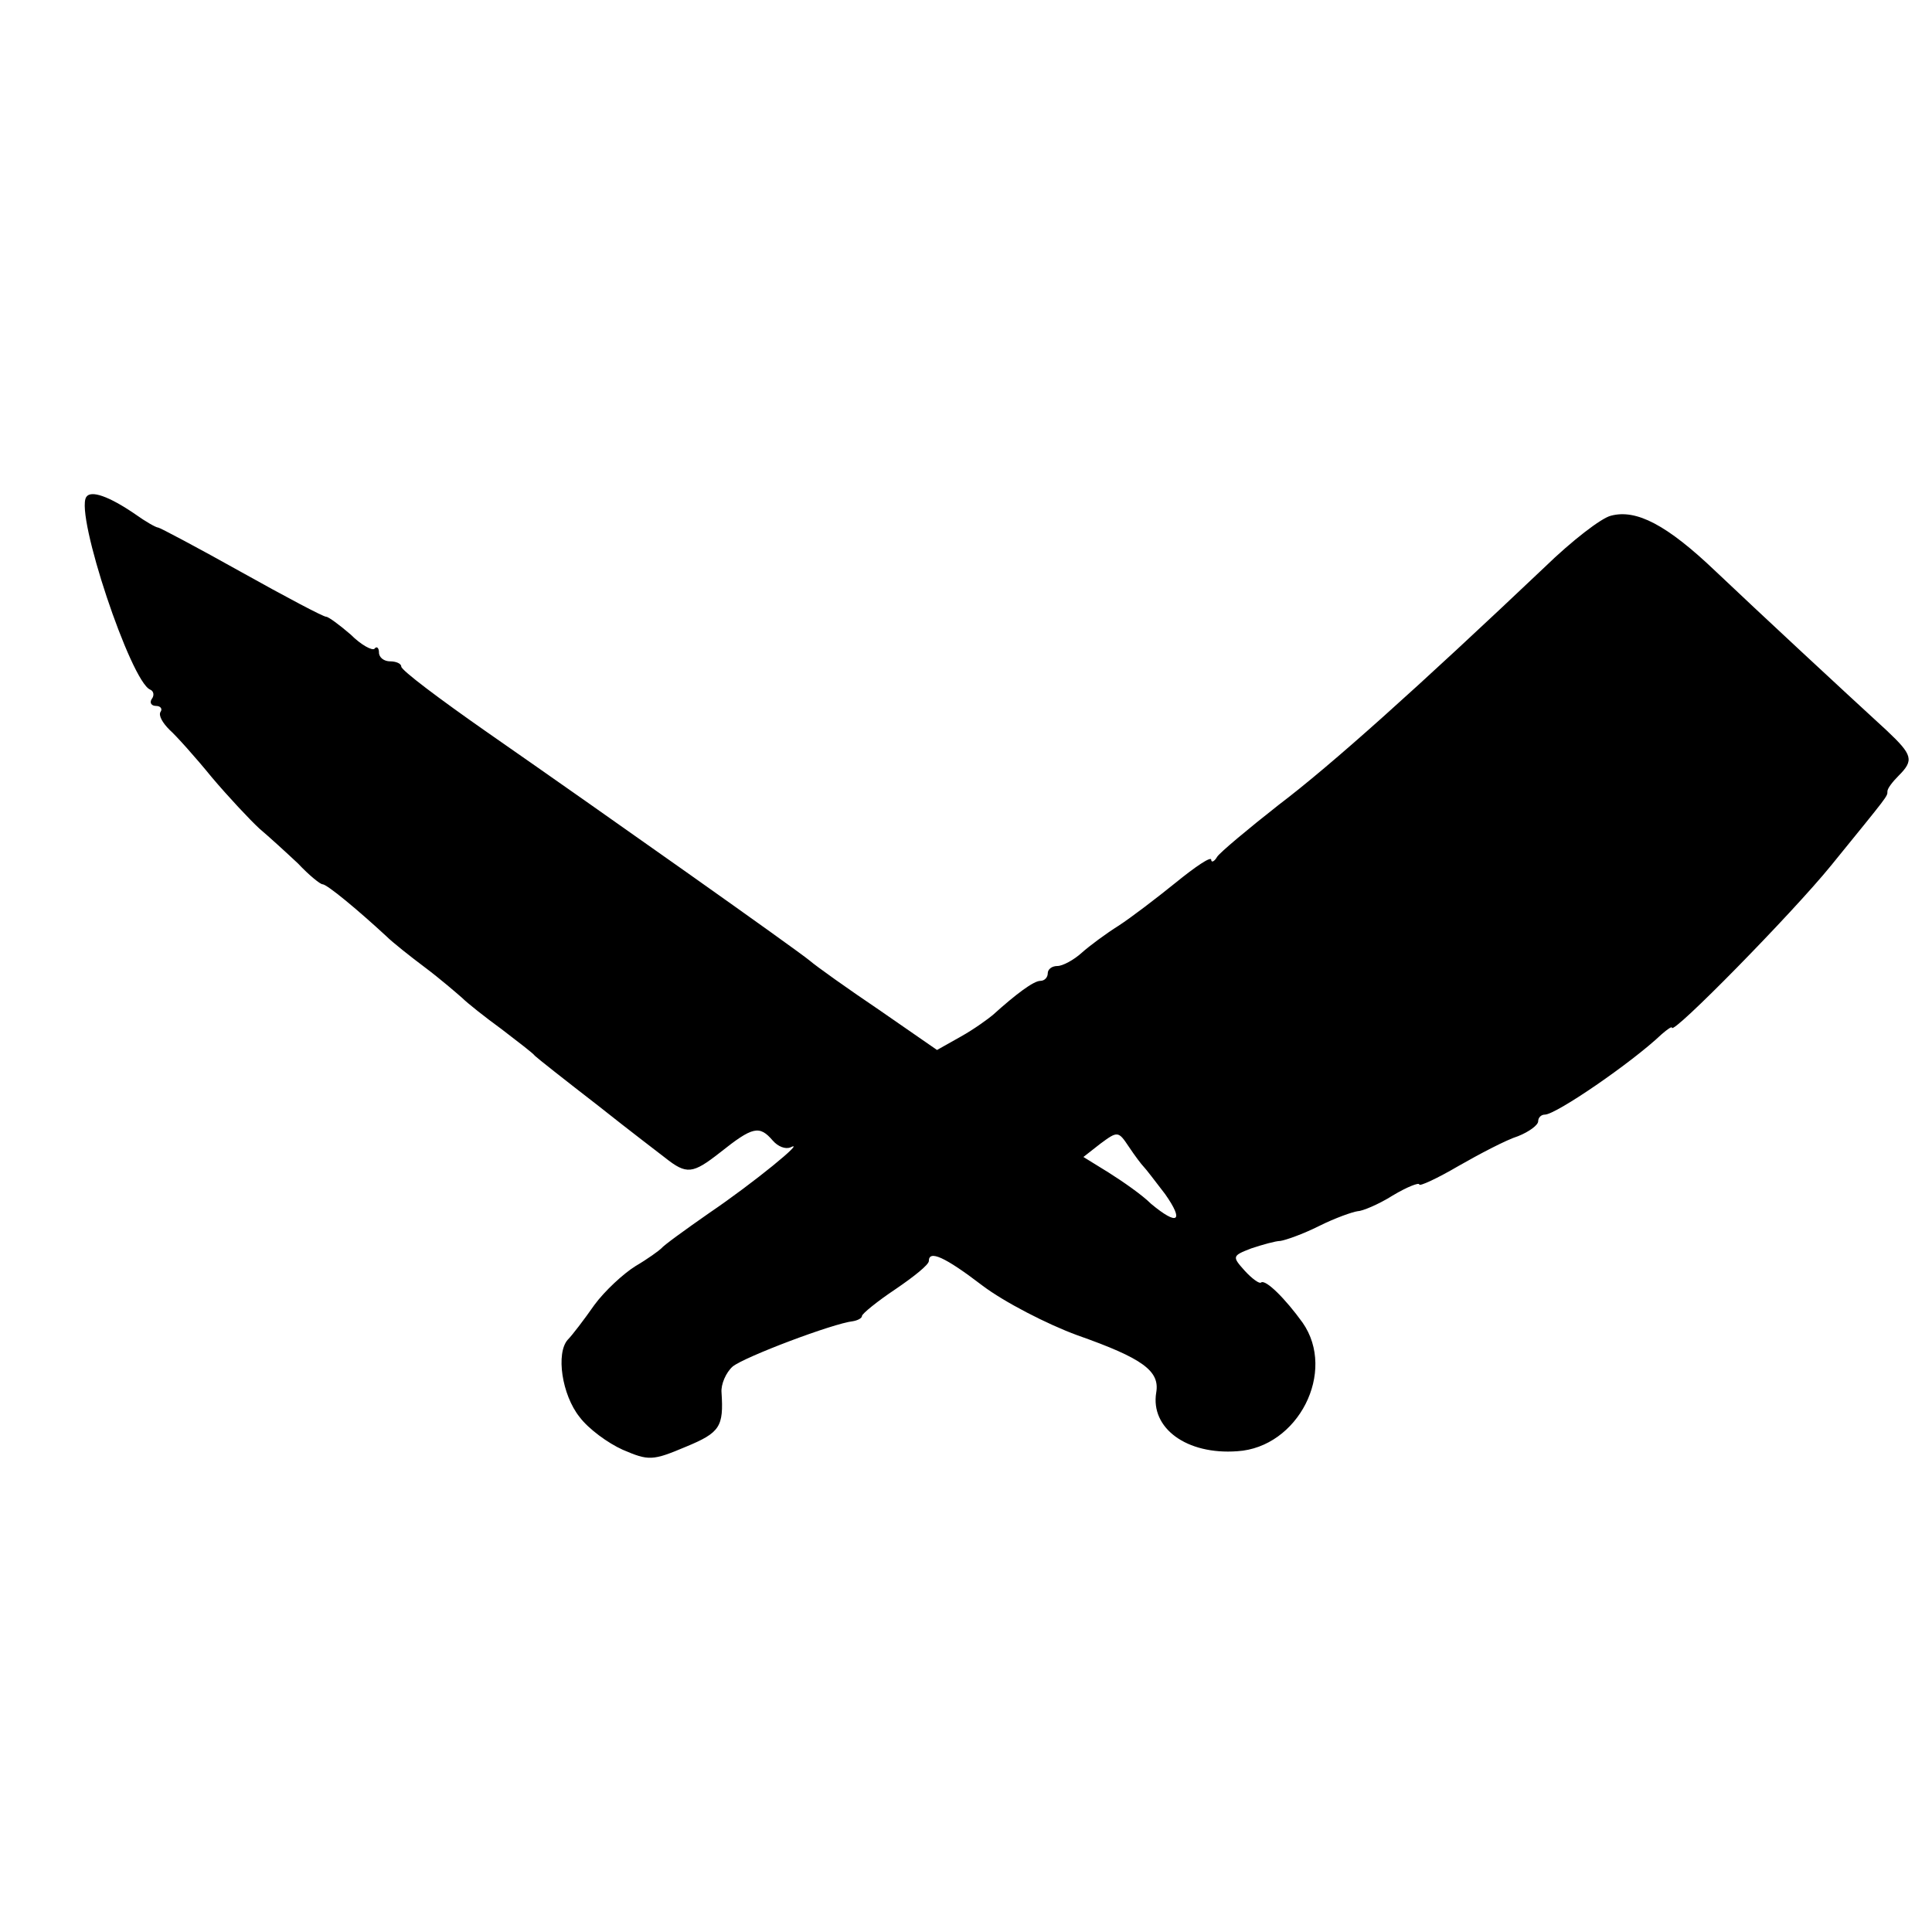 <?xml version="1.0" standalone="no"?>
<!DOCTYPE svg PUBLIC "-//W3C//DTD SVG 20010904//EN"
 "http://www.w3.org/TR/2001/REC-SVG-20010904/DTD/svg10.dtd">
<svg version="1.0" xmlns="http://www.w3.org/2000/svg"
 width="260pt" height="260pt" viewBox="0 0 260 260"
 preserveAspectRatio="xMidYMid meet">
<g transform="translate(0,260) scale(0.1,-0.1)"
fill="#000000" stroke="none">
<path d="M116 1931 c-15 -24 60 -248 86 -259 5 -2 6 -8 2 -13 -3 -5 0 -9 6 -9
6 0 9 -4 6 -8 -3 -5 3 -15 12 -24 9 -8 35 -37 57 -64 22 -26 51 -57 64 -69 13
-11 36 -32 52 -47 15 -16 30 -28 33 -28 6 0 47 -34 86 -70 8 -8 32 -27 52 -42
20 -15 42 -34 50 -41 7 -7 31 -26 53 -42 22 -17 42 -32 45 -36 3 -3 41 -33 85
-67 44 -35 85 -66 90 -70 29 -23 37 -22 74 7 44 35 53 37 71 16 7 -8 17 -12
24 -9 22 11 -50 -48 -109 -88 -33 -23 -62 -44 -65 -48 -3 -3 -18 -14 -35 -24
-16 -10 -41 -33 -55 -52 -14 -20 -30 -41 -36 -47 -16 -18 -8 -74 16 -104 12
-16 38 -35 58 -44 35 -15 40 -15 85 4 46 19 51 27 48 73 -1 11 6 27 15 35 16
13 135 58 162 61 6 1 12 4 12 7 0 3 21 20 45 36 25 17 45 33 45 38 0 15 21 6
72 -33 29 -22 87 -52 128 -67 88 -31 111 -48 106 -77 -8 -48 41 -84 109 -79
82 5 134 107 88 173 -23 32 -50 59 -56 54 -2 -2 -12 5 -22 16 -17 19 -17 20 9
30 15 5 33 10 39 10 7 1 30 9 52 20 22 11 45 19 52 20 6 0 28 9 47 21 20 12
36 18 36 15 0 -3 24 8 53 25 28 16 64 35 80 40 15 6 27 15 27 20 0 5 4 9 9 9
15 0 117 70 157 108 8 7 14 11 14 9 0 -11 162 154 214 218 78 96 76 93 76 100
0 4 7 13 15 21 21 21 19 28 -16 61 -60 55 -172 159 -230 214 -66 63 -107 84
-141 75 -13 -3 -53 -34 -89 -69 -172 -163 -288 -267 -358 -320 -42 -33 -79
-64 -83 -70 -4 -7 -8 -8 -8 -4 0 5 -21 -9 -48 -31 -26 -21 -60 -47 -77 -58
-16 -10 -39 -27 -49 -36 -11 -10 -26 -18 -33 -18 -7 0 -13 -4 -13 -10 0 -5 -4
-10 -10 -10 -9 0 -33 -18 -64 -46 -6 -5 -25 -19 -43 -29 l-32 -18 -78 54 c-43
29 -85 59 -93 66 -18 15 -274 196 -435 308 -63 44 -115 83 -115 88 0 4 -7 7
-15 7 -8 0 -15 5 -15 12 0 6 -3 9 -6 5 -3 -3 -18 5 -32 19 -15 13 -30 24 -33
24 -4 0 -55 27 -114 60 -59 33 -110 60 -112 60 -3 0 -17 8 -31 18 -35 24 -60
33 -66 23z m1423 -901 c3 -3 16 -20 29 -37 26 -37 17 -43 -19 -13 -12 12 -38
30 -57 42 l-34 21 23 18 c23 17 24 17 38 -4 8 -12 17 -24 20 -27z"/>
</g>
</svg>
